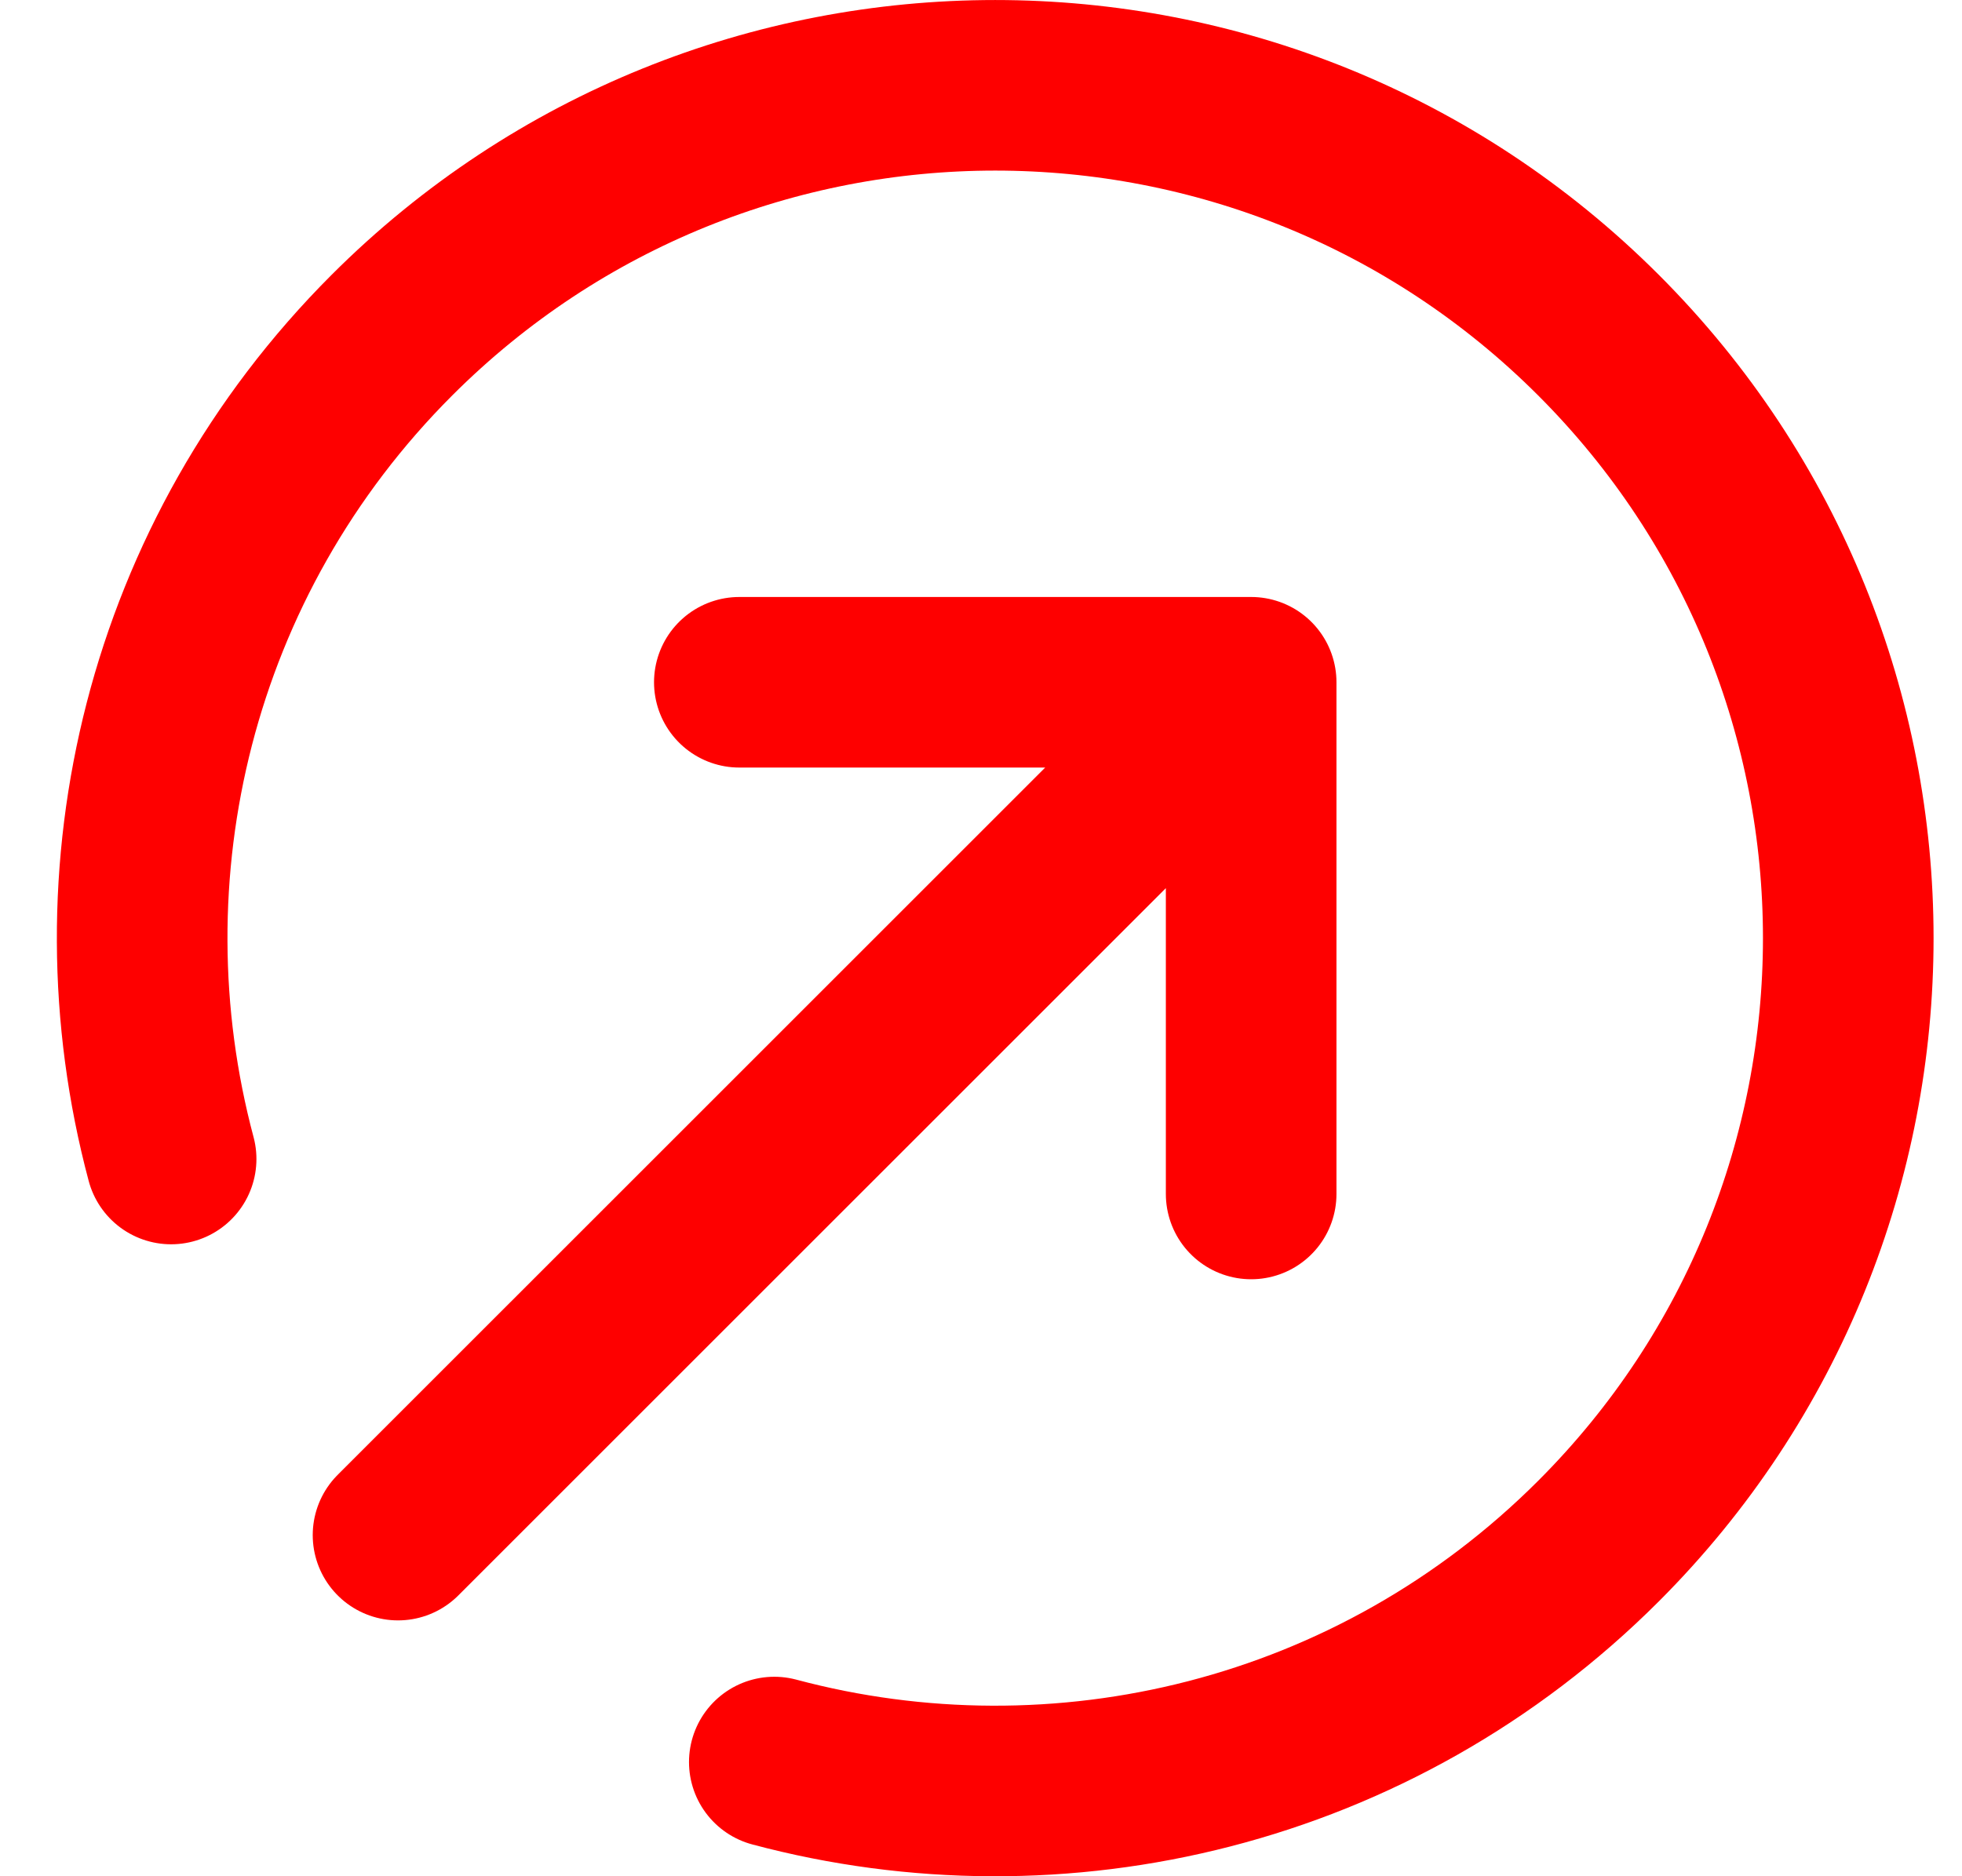 <svg width="23" height="22" viewBox="0 0 23 22" fill="none" xmlns="http://www.w3.org/2000/svg">
<path d="M2.006 13.59C1.115 10.253 1.978 6.546 4.595 3.929C8.501 0.024 14.832 0.024 18.738 3.929C22.643 7.834 22.643 14.166 18.738 18.071C16.12 20.688 12.413 21.552 9.077 20.661M14.667 14V8M14.667 8H8.667M14.667 8L4.666 18" stroke="#FE0000" stroke-width="2" stroke-linecap="round" stroke-linejoin="round"/>
</svg>
